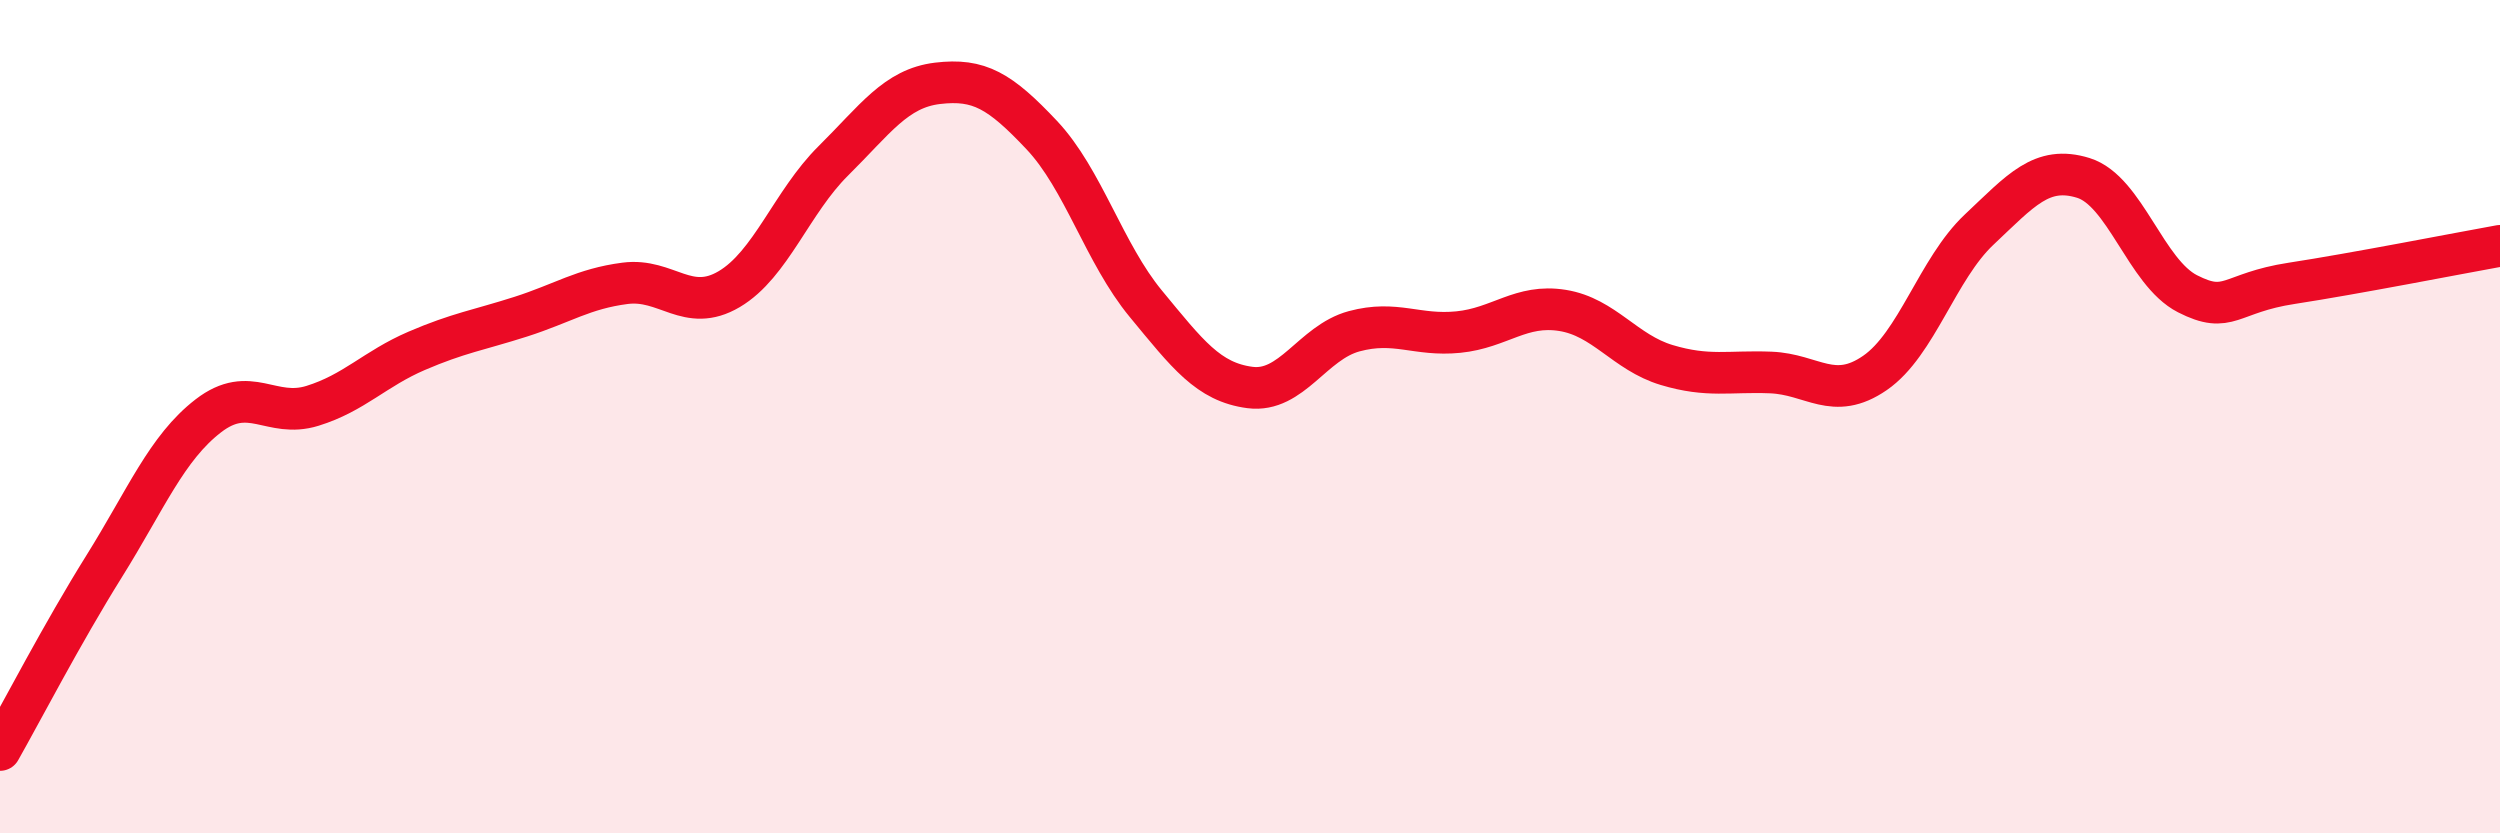 
    <svg width="60" height="20" viewBox="0 0 60 20" xmlns="http://www.w3.org/2000/svg">
      <path
        d="M 0,18 C 0.5,17.12 1.5,15.19 2.5,13.59 C 3.5,11.99 4,10.75 5,9.98 C 6,9.21 6.5,10.05 7.5,9.74 C 8.5,9.43 9,8.85 10,8.42 C 11,7.99 11.5,7.92 12.5,7.6 C 13.5,7.28 14,6.93 15,6.8 C 16,6.67 16.5,7.53 17.5,6.94 C 18.5,6.35 19,4.85 20,3.86 C 21,2.87 21.5,2.12 22.5,2 C 23.5,1.88 24,2.18 25,3.24 C 26,4.3 26.5,6.08 27.5,7.29 C 28.5,8.5 29,9.17 30,9.3 C 31,9.43 31.5,8.22 32.5,7.95 C 33.5,7.68 34,8.07 35,7.97 C 36,7.87 36.5,7.29 37.5,7.45 C 38.5,7.61 39,8.46 40,8.76 C 41,9.06 41.5,8.9 42.5,8.94 C 43.5,8.98 44,9.64 45,8.95 C 46,8.26 46.5,6.45 47.5,5.51 C 48.5,4.57 49,3.96 50,4.27 C 51,4.58 51.5,6.54 52.5,7.05 C 53.5,7.56 53.5,7.03 55,6.8 C 56.5,6.57 59,6.08 60,5.9L60 20L0 20Z"
        fill="#EB0A25"
        opacity="0.1"
        stroke-linecap="round"
        stroke-linejoin="round"
      />
      <path
        d="M 0,18 C 0.5,17.12 1.5,15.19 2.5,13.59 C 3.5,11.99 4,10.75 5,9.98 C 6,9.21 6.5,10.05 7.5,9.74 C 8.5,9.43 9,8.85 10,8.42 C 11,7.99 11.5,7.92 12.5,7.6 C 13.5,7.28 14,6.93 15,6.8 C 16,6.67 16.5,7.53 17.5,6.94 C 18.5,6.35 19,4.85 20,3.86 C 21,2.87 21.5,2.12 22.5,2 C 23.5,1.88 24,2.18 25,3.24 C 26,4.3 26.5,6.08 27.5,7.29 C 28.5,8.5 29,9.17 30,9.3 C 31,9.43 31.5,8.22 32.5,7.95 C 33.5,7.68 34,8.07 35,7.97 C 36,7.87 36.5,7.29 37.5,7.45 C 38.5,7.61 39,8.46 40,8.76 C 41,9.06 41.5,8.9 42.5,8.94 C 43.5,8.98 44,9.64 45,8.95 C 46,8.26 46.5,6.45 47.5,5.51 C 48.5,4.57 49,3.96 50,4.27 C 51,4.58 51.5,6.54 52.5,7.05 C 53.5,7.56 53.5,7.03 55,6.8 C 56.5,6.57 59,6.08 60,5.9"
        stroke="#EB0A25"
        stroke-width="1"
        fill="none"
        stroke-linecap="round"
        stroke-linejoin="round"
      />
    </svg>
  